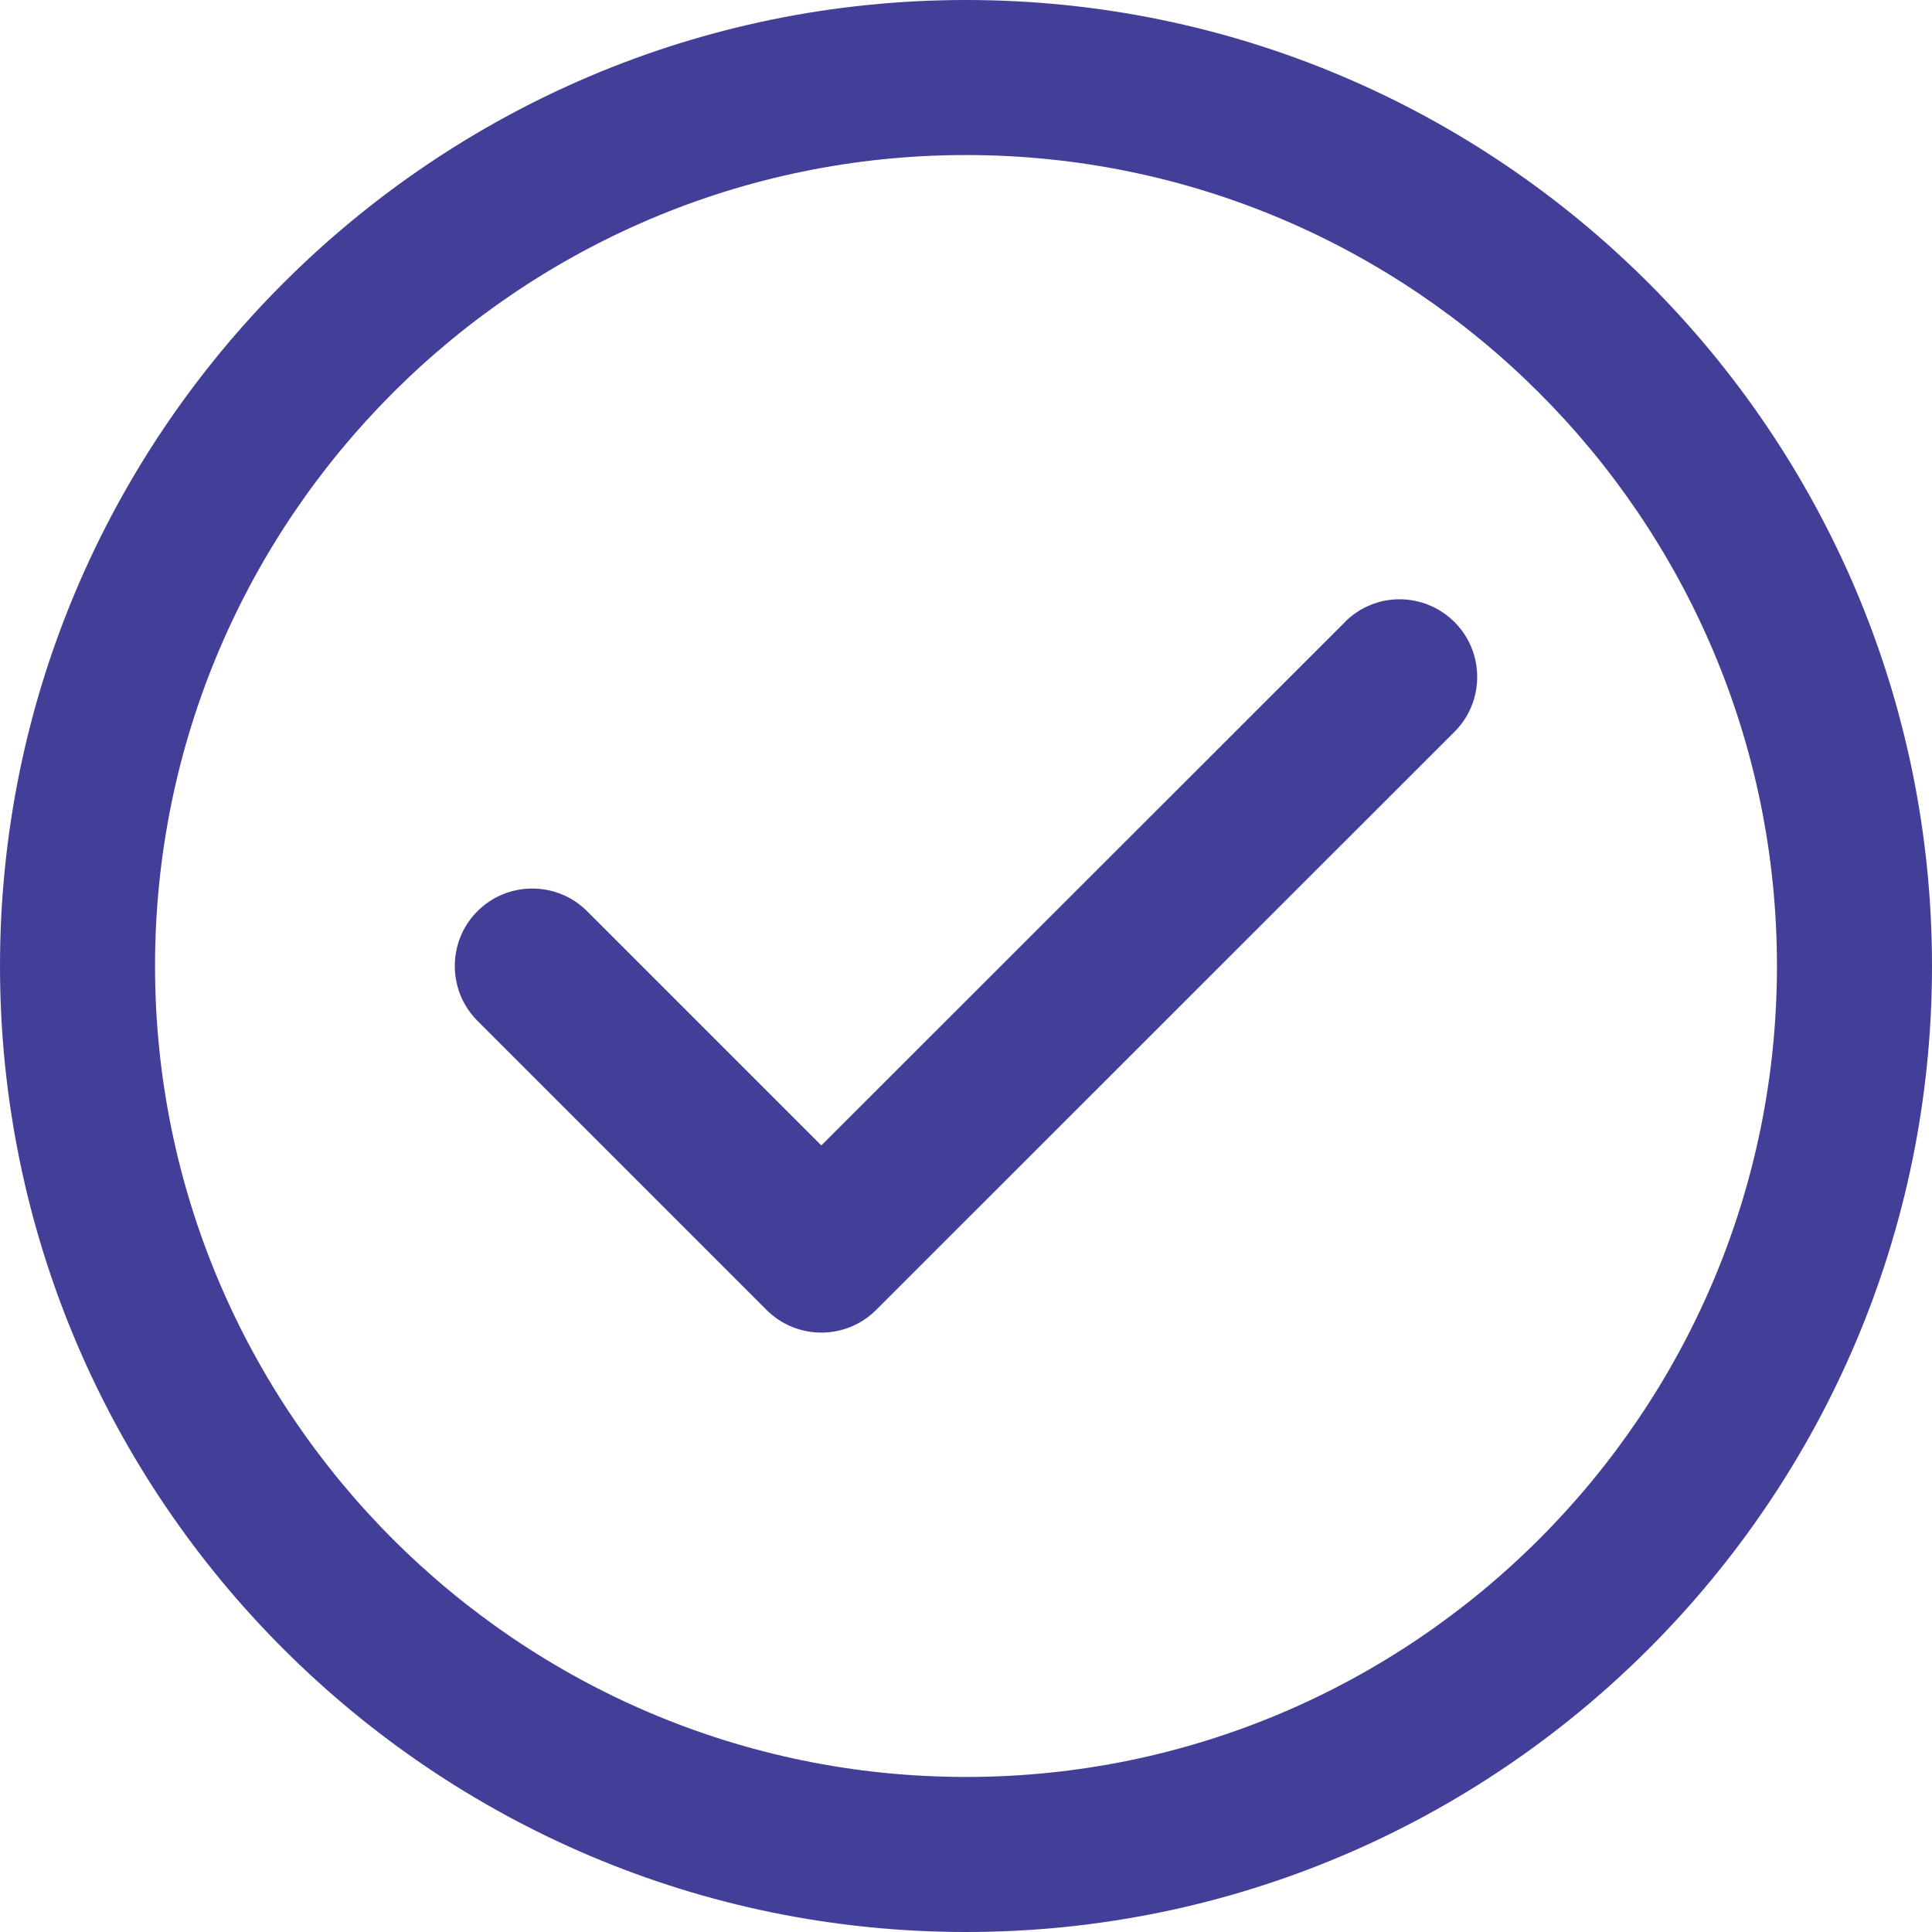 <svg xmlns="http://www.w3.org/2000/svg" width="16" height="16" viewBox="0 0 16 16" fill="none"><path d="M11.138 5.152L6.802 9.486L4.862 7.546C4.612 7.296 4.204 7.296 3.954 7.546C3.704 7.796 3.704 8.204 3.954 8.454L6.348 10.848C6.474 10.974 6.638 11.036 6.802 11.036C6.966 11.036 7.13 10.974 7.256 10.848L12.046 6.06C12.296 5.81 12.296 5.402 12.046 5.152C11.793 4.9 11.387 4.9 11.137 5.152L11.138 5.152Z" fill="#433F99"></path><path d="M8 0C3.588 0 0 3.588 0 8C0 12.412 3.588 16 8 16C12.412 16 16 12.412 16 8C16 3.588 12.412 0 8 0ZM8 14.716C4.298 14.716 1.284 11.704 1.284 8C1.284 4.296 4.298 1.284 8 1.284C11.702 1.284 14.716 4.296 14.716 8C14.716 11.704 11.702 14.716 8 14.716Z" fill="#433F99"></path></svg>